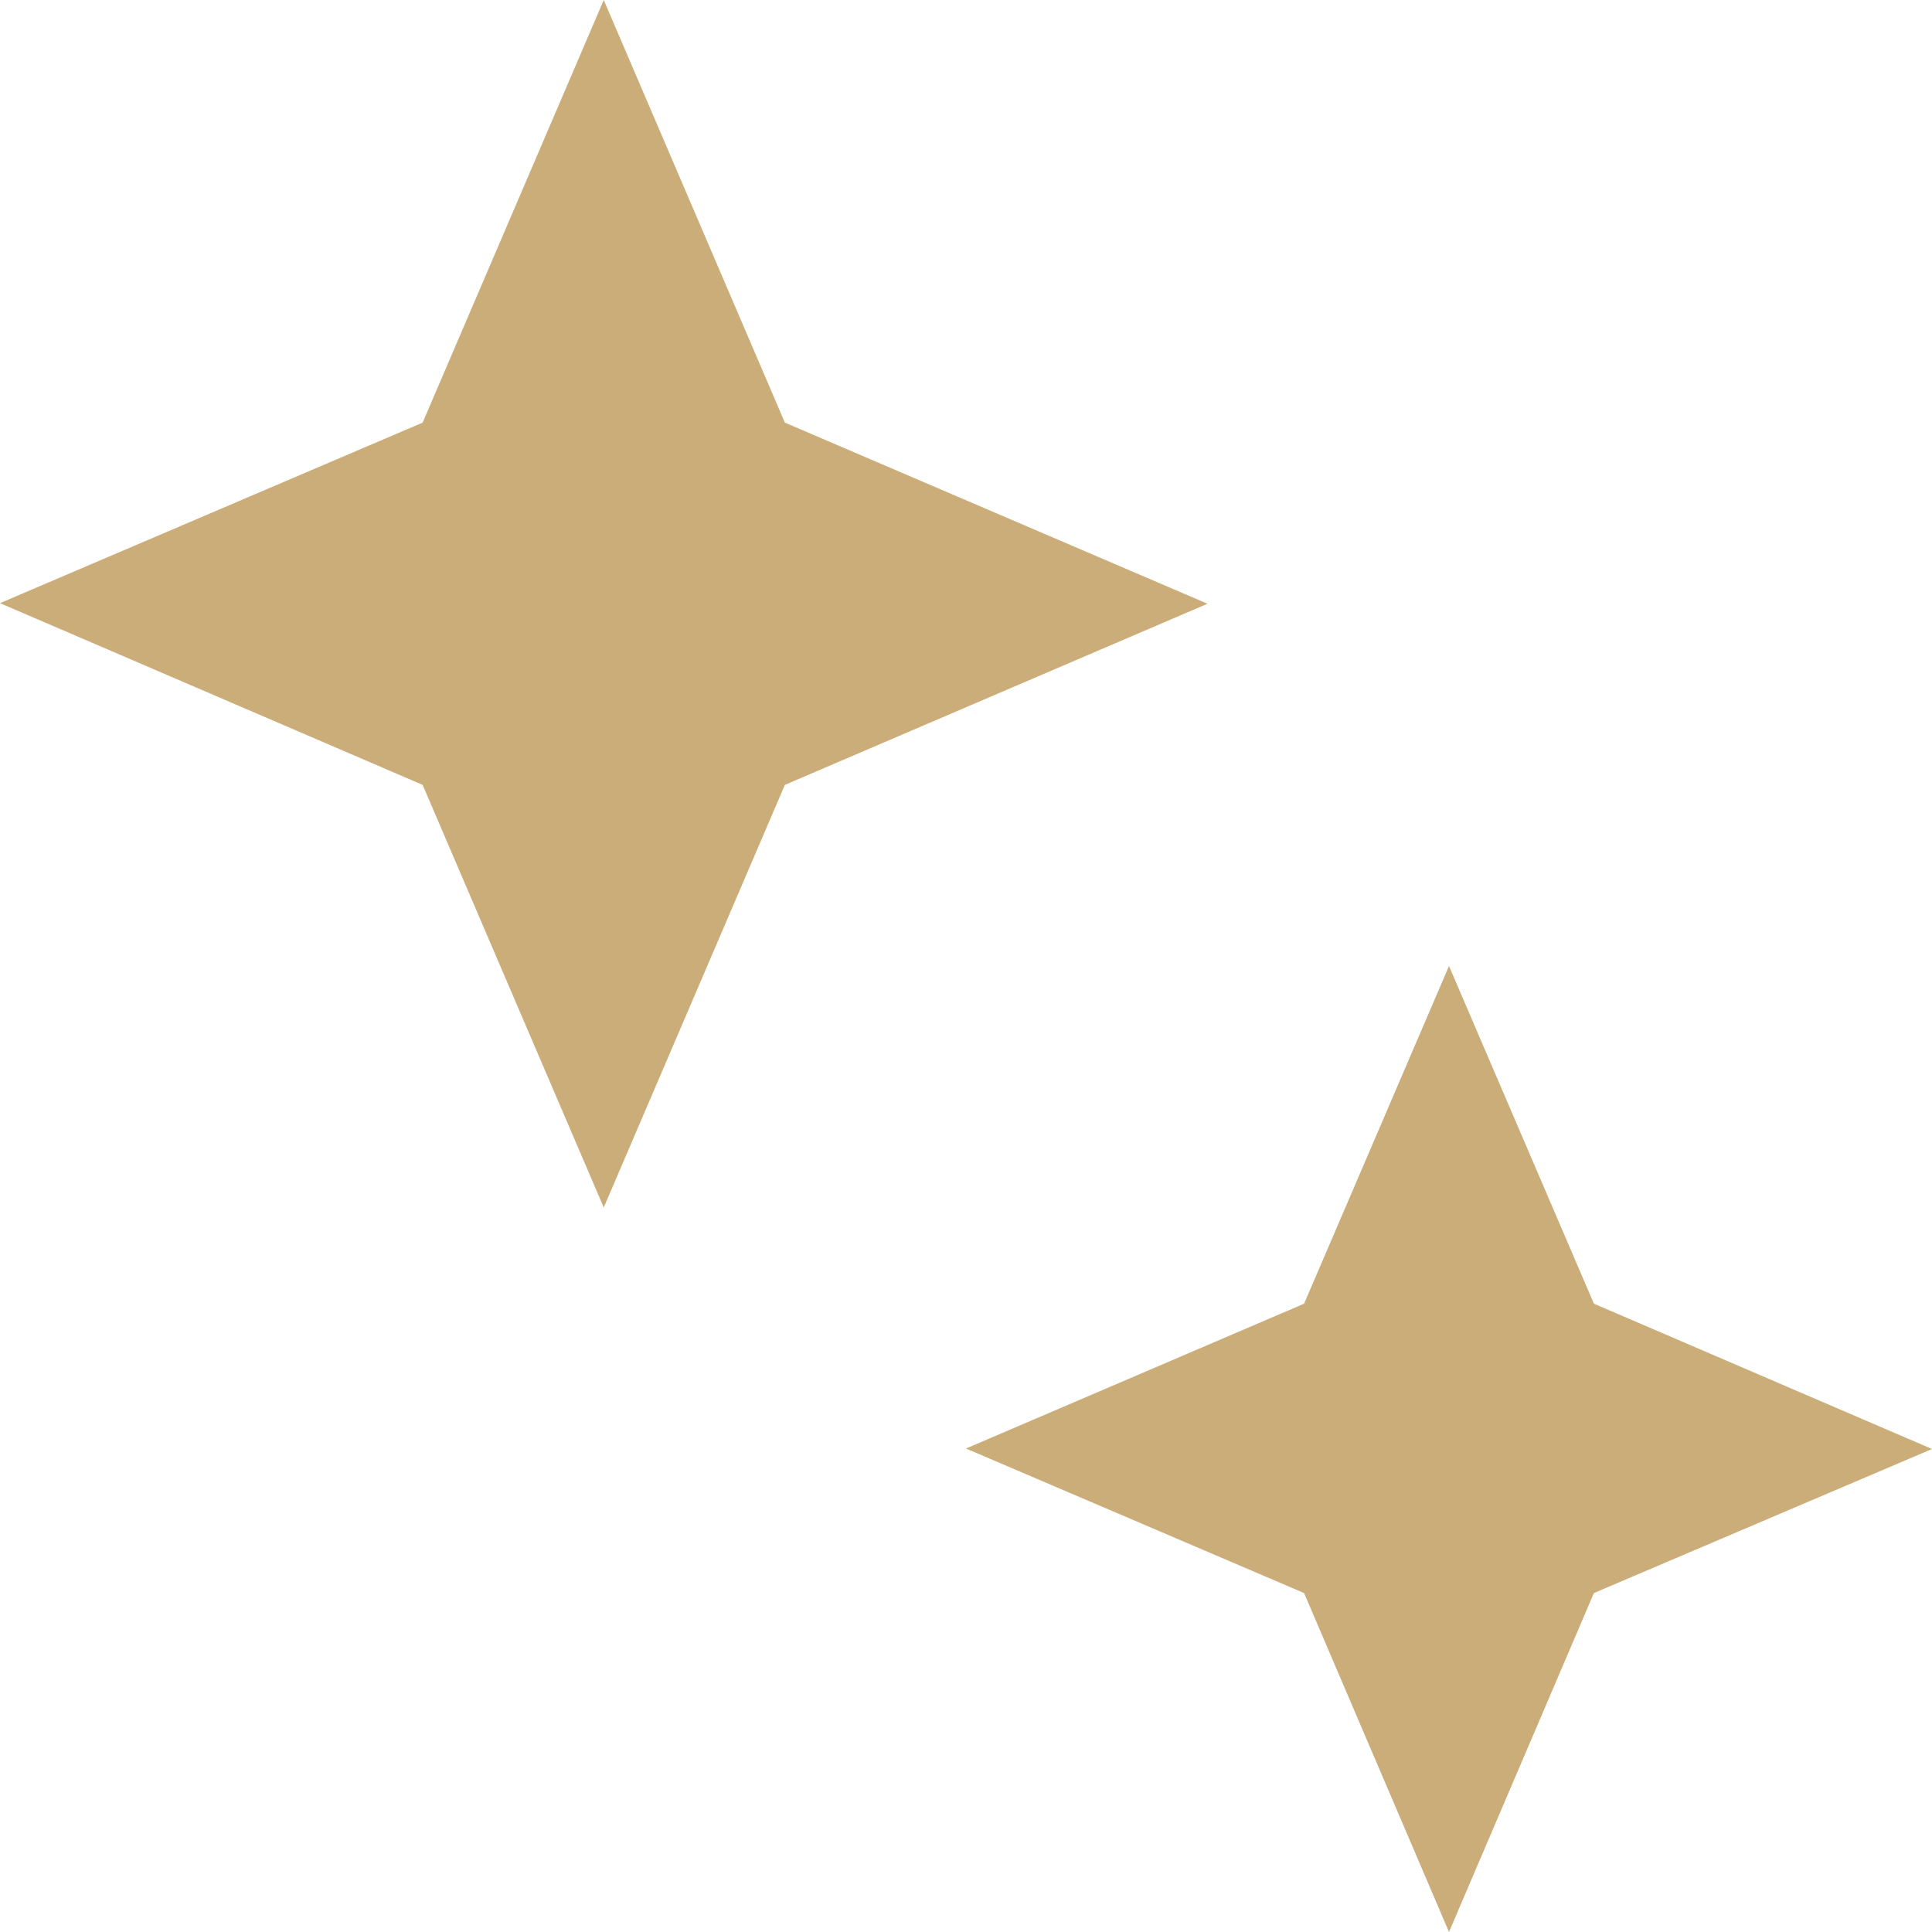 <?xml version="1.0" encoding="UTF-8"?> <svg xmlns="http://www.w3.org/2000/svg" width="32" height="32" viewBox="0 0 32 32" fill="none"> <path fill-rule="evenodd" clip-rule="evenodd" d="M7 7L10 0L13 7L20 10L13 13L10 20L7 13L0 9.99L7 7ZM21.6 21.593L24 16L26.4 21.593L32 24L26.4 26.386L24 32L21.6 26.386L16 23.992L21.6 21.593Z" fill="#CAAD78"></path> </svg> 